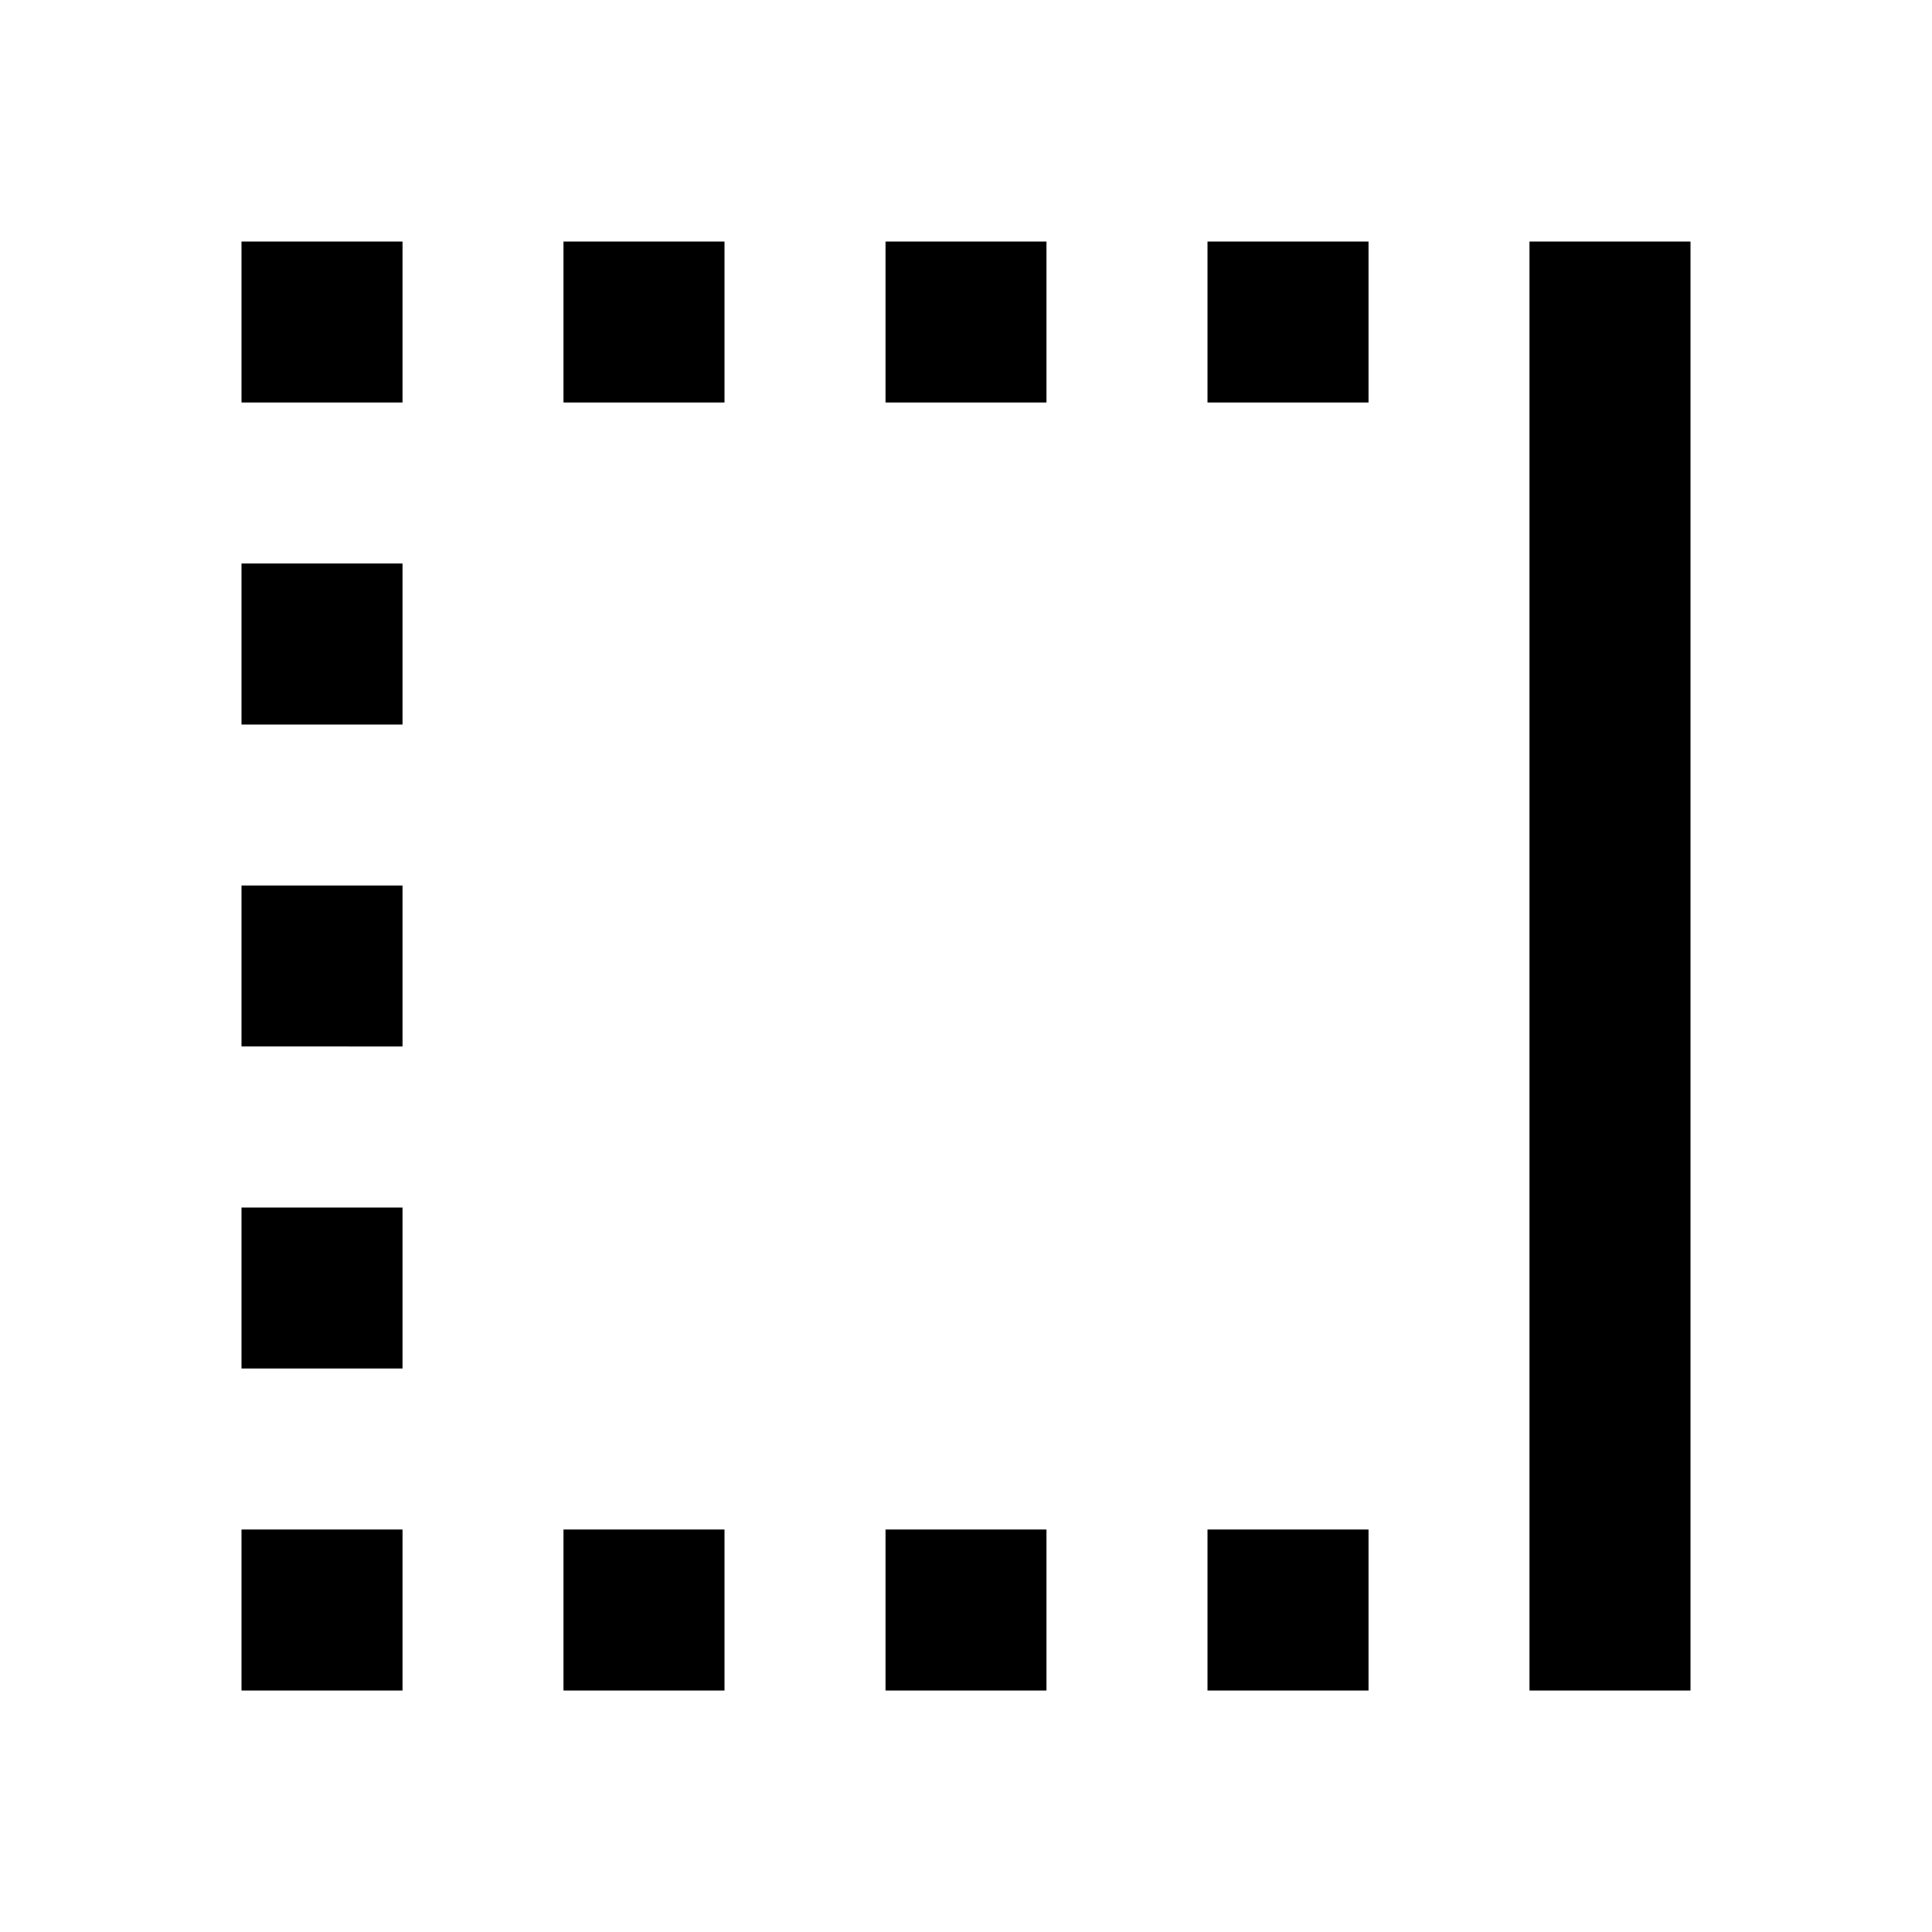 <?xml version="1.0"?>
<svg xmlns="http://www.w3.org/2000/svg" id="Layer_1" data-name="Layer 1" viewBox="0 0 24 24" height="24" width="24"><path d="M3,19v2H5V19Zm0-4v2H5V15Zm4,4v2H9V19ZM21,3H19V21h2ZM11,19v2h2V19Zm4,0v2h2V19ZM15,3V5h2V3ZM11,3V5h2V3ZM3,3V5H5V3ZM7,3V5H9V3ZM3,11v2H5V11ZM3,7V9H5V7Z"/></svg>
